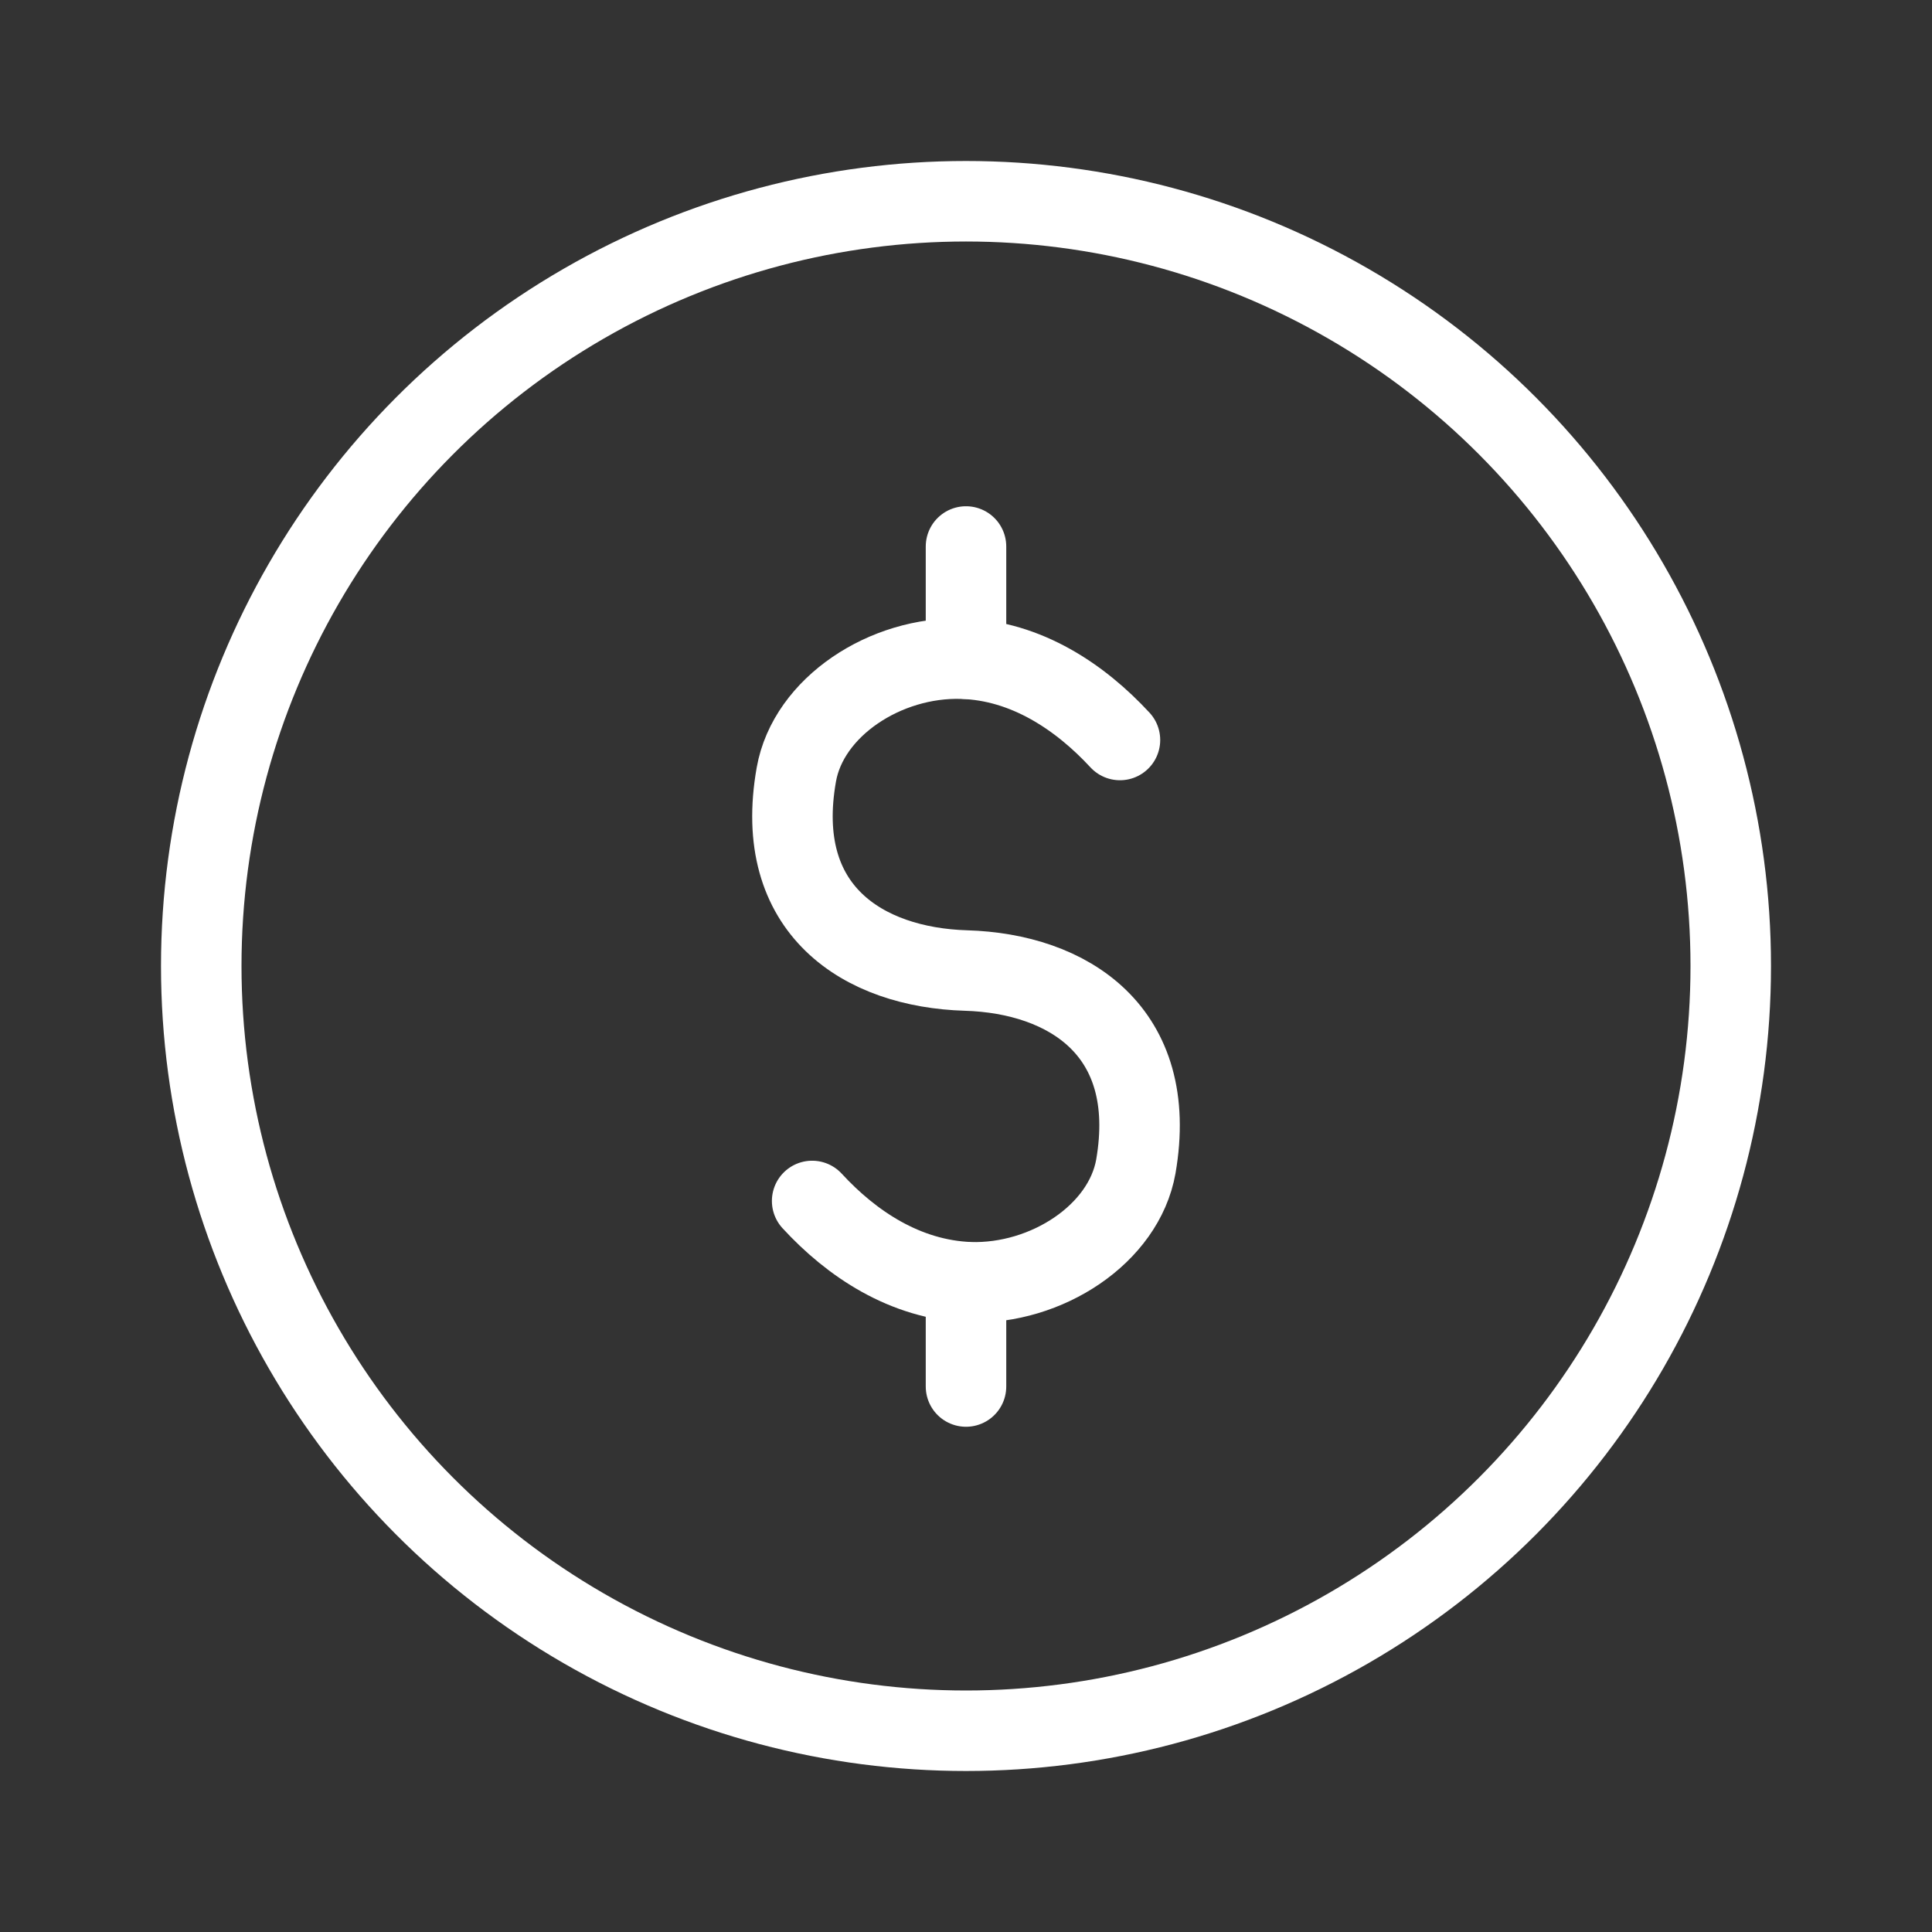 <svg id="e49e3ee8-48fa-4059-a05b-08e879933995" data-name="Layer 3" xmlns="http://www.w3.org/2000/svg" viewBox="0 0 192 192"><rect x="0" y="0" width="192" height="192" fill="#333333" stroke="none"/><path d="M80.71,119.35c3.91,4.25,9.23,7.83,15.66,8.08,7.65.23,15.32-4.79,16.51-11.51,2.33-13.46-6.74-19.17-16.89-19.47h0c-10.18-.31-19.24-6-16.85-19.48C80.33,70.25,88,65.22,95.63,65.46c6.38.19,11.75,3.84,15.67,8.08" fill="none" stroke="#fff" stroke-linecap="round" stroke-linejoin="round" stroke-width="8"/><line x1="96" y1="127.43" x2="96" y2="137.79" fill="none" stroke="#fff" stroke-linecap="round" stroke-linejoin="round" stroke-width="8"/><line x1="96" y1="54.31" x2="96" y2="65.46" fill="none" stroke="#fff" stroke-linecap="round" stroke-linejoin="round" stroke-width="8"/><circle cx="96" cy="96" r="76" fill="none" stroke="#fff" stroke-linecap="round" stroke-linejoin="round" stroke-width="8"/><rect width="192" height="192" fill="none"/></svg>